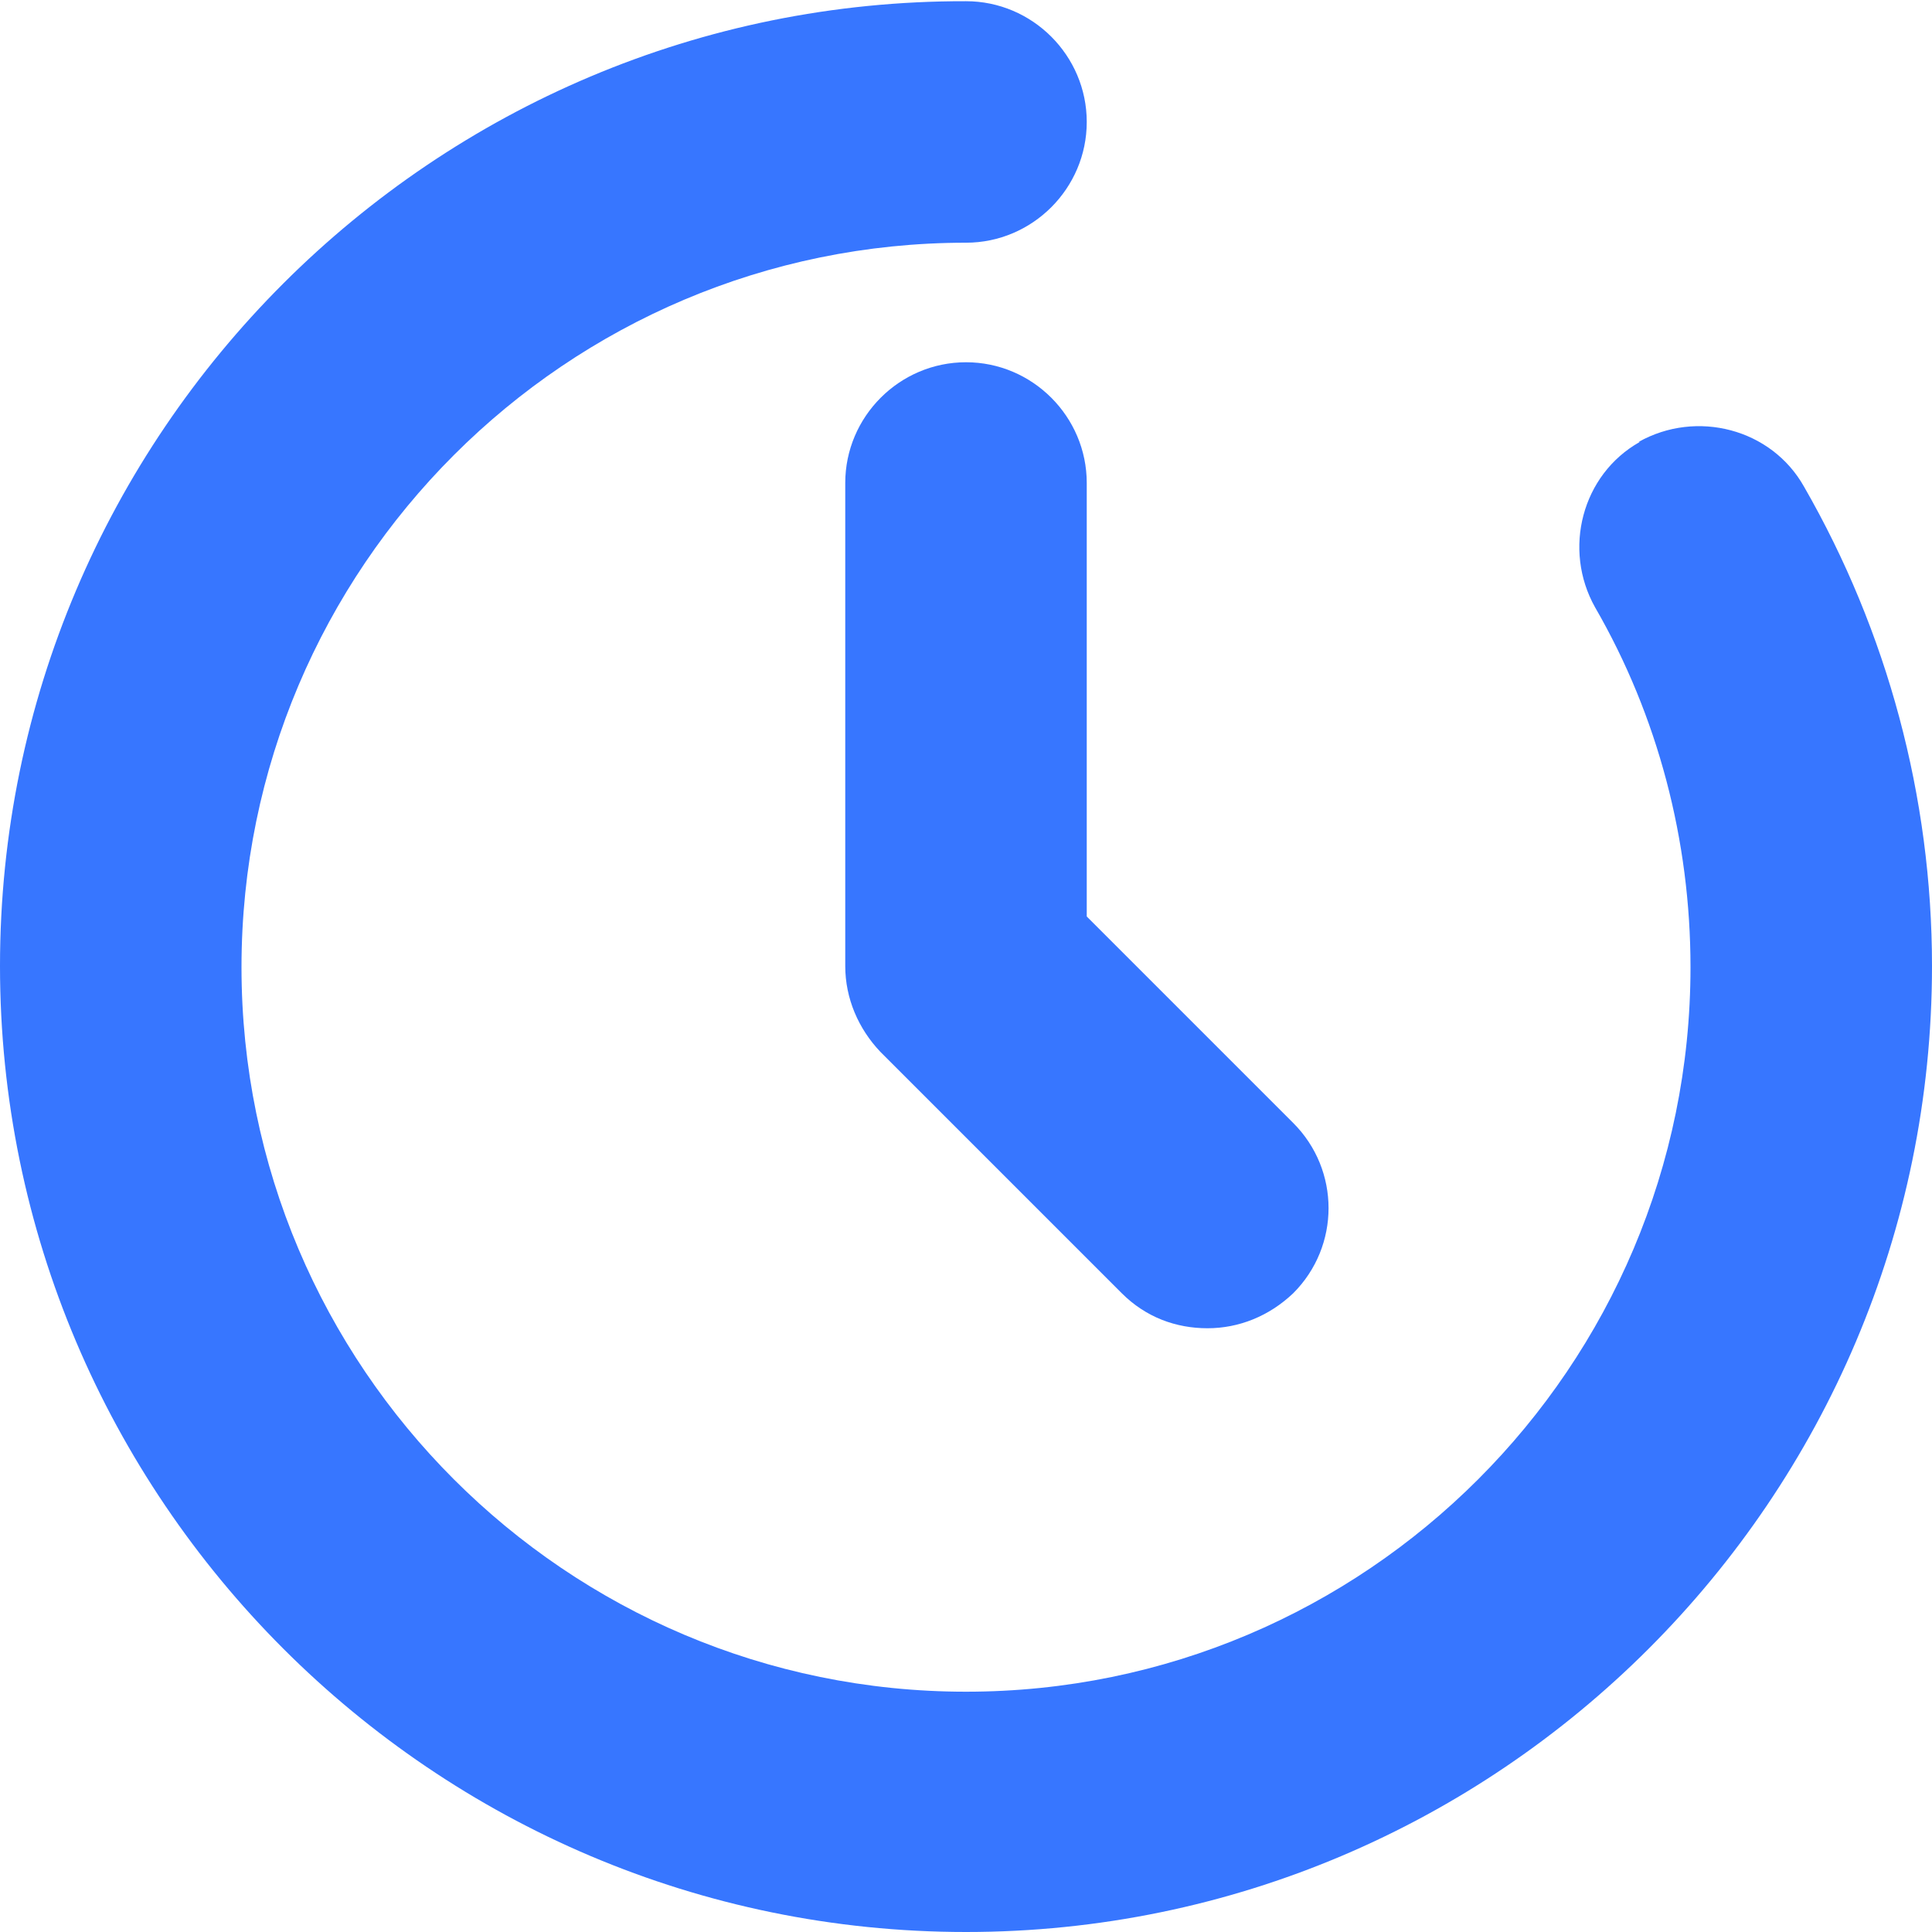 <?xml version="1.0" encoding="UTF-8"?>
<svg id="Layer_1" xmlns="http://www.w3.org/2000/svg" viewBox="0 0 16 16">
  <defs>
    <style>
      .cls-1 {
        fill: #3776ff;
      }
    </style>
  </defs>
  <path class="cls-1" d="M13.58,3.66c-.48.27-.64.89-.37,1.37.52.9.79,1.93.79,2.98,0,3.31-2.69,6-6,6s-6-2.69-6-6,2.69-6,6-6c.55,0,1-.45,1-1s-.45-1-1-1C3.59,0,0,3.59,0,8s3.59,8,8,8,8-3.59,8-8c0-1.4-.37-2.77-1.06-3.97-.27-.48-.89-.64-1.37-.37Z"/>
  <path class="cls-1" d="M8,3c-.55,0-1,.45-1,1v4c0,.27.11.52.29.71l2,2c.2.2.45.29.71.29s.51-.1.71-.29c.39-.39.39-1.02,0-1.41l-1.71-1.71v-3.59c0-.55-.45-1-1-1Z"/>
</svg>